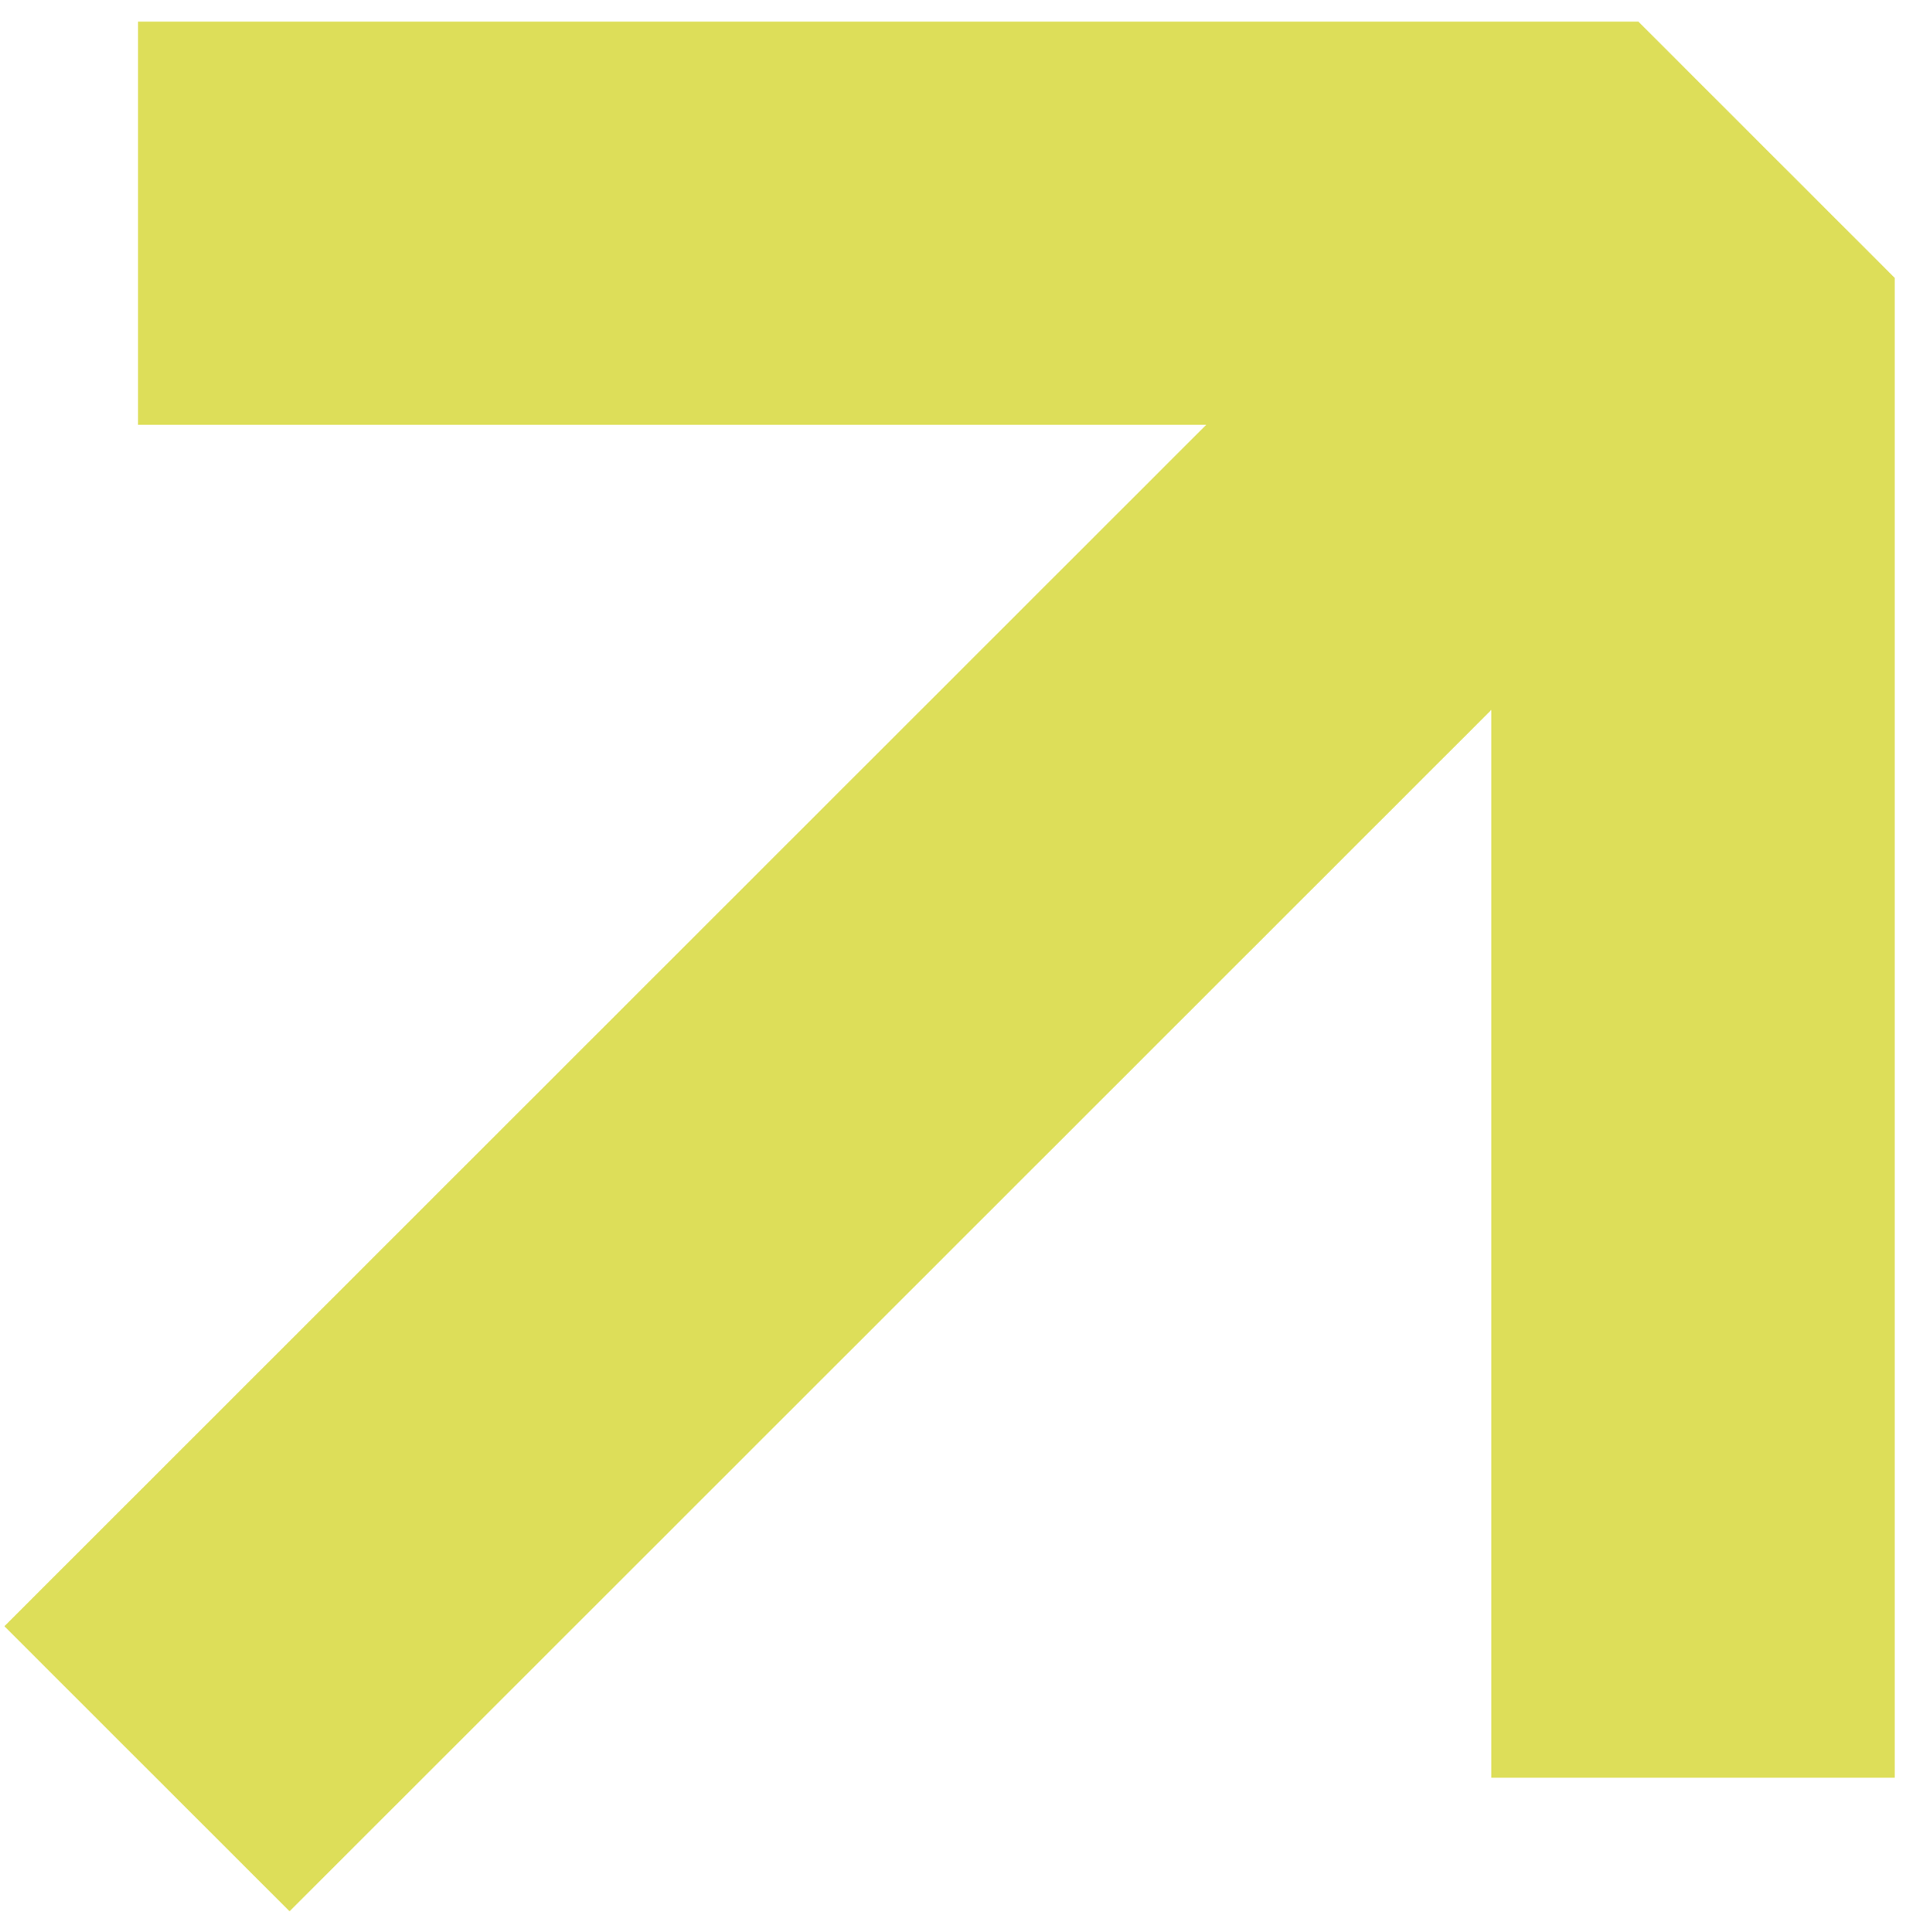 <svg width="86" height="87" viewBox="0 0 86 87" fill="none" xmlns="http://www.w3.org/2000/svg">
<path d="M73.768 0.972H6.215V19.129H54.312L0.198 73.229L13.038 86.065L67.151 31.965V80.05H85.312V12.514L73.768 0.972Z" fill="#DDDE59"/>
</svg>
